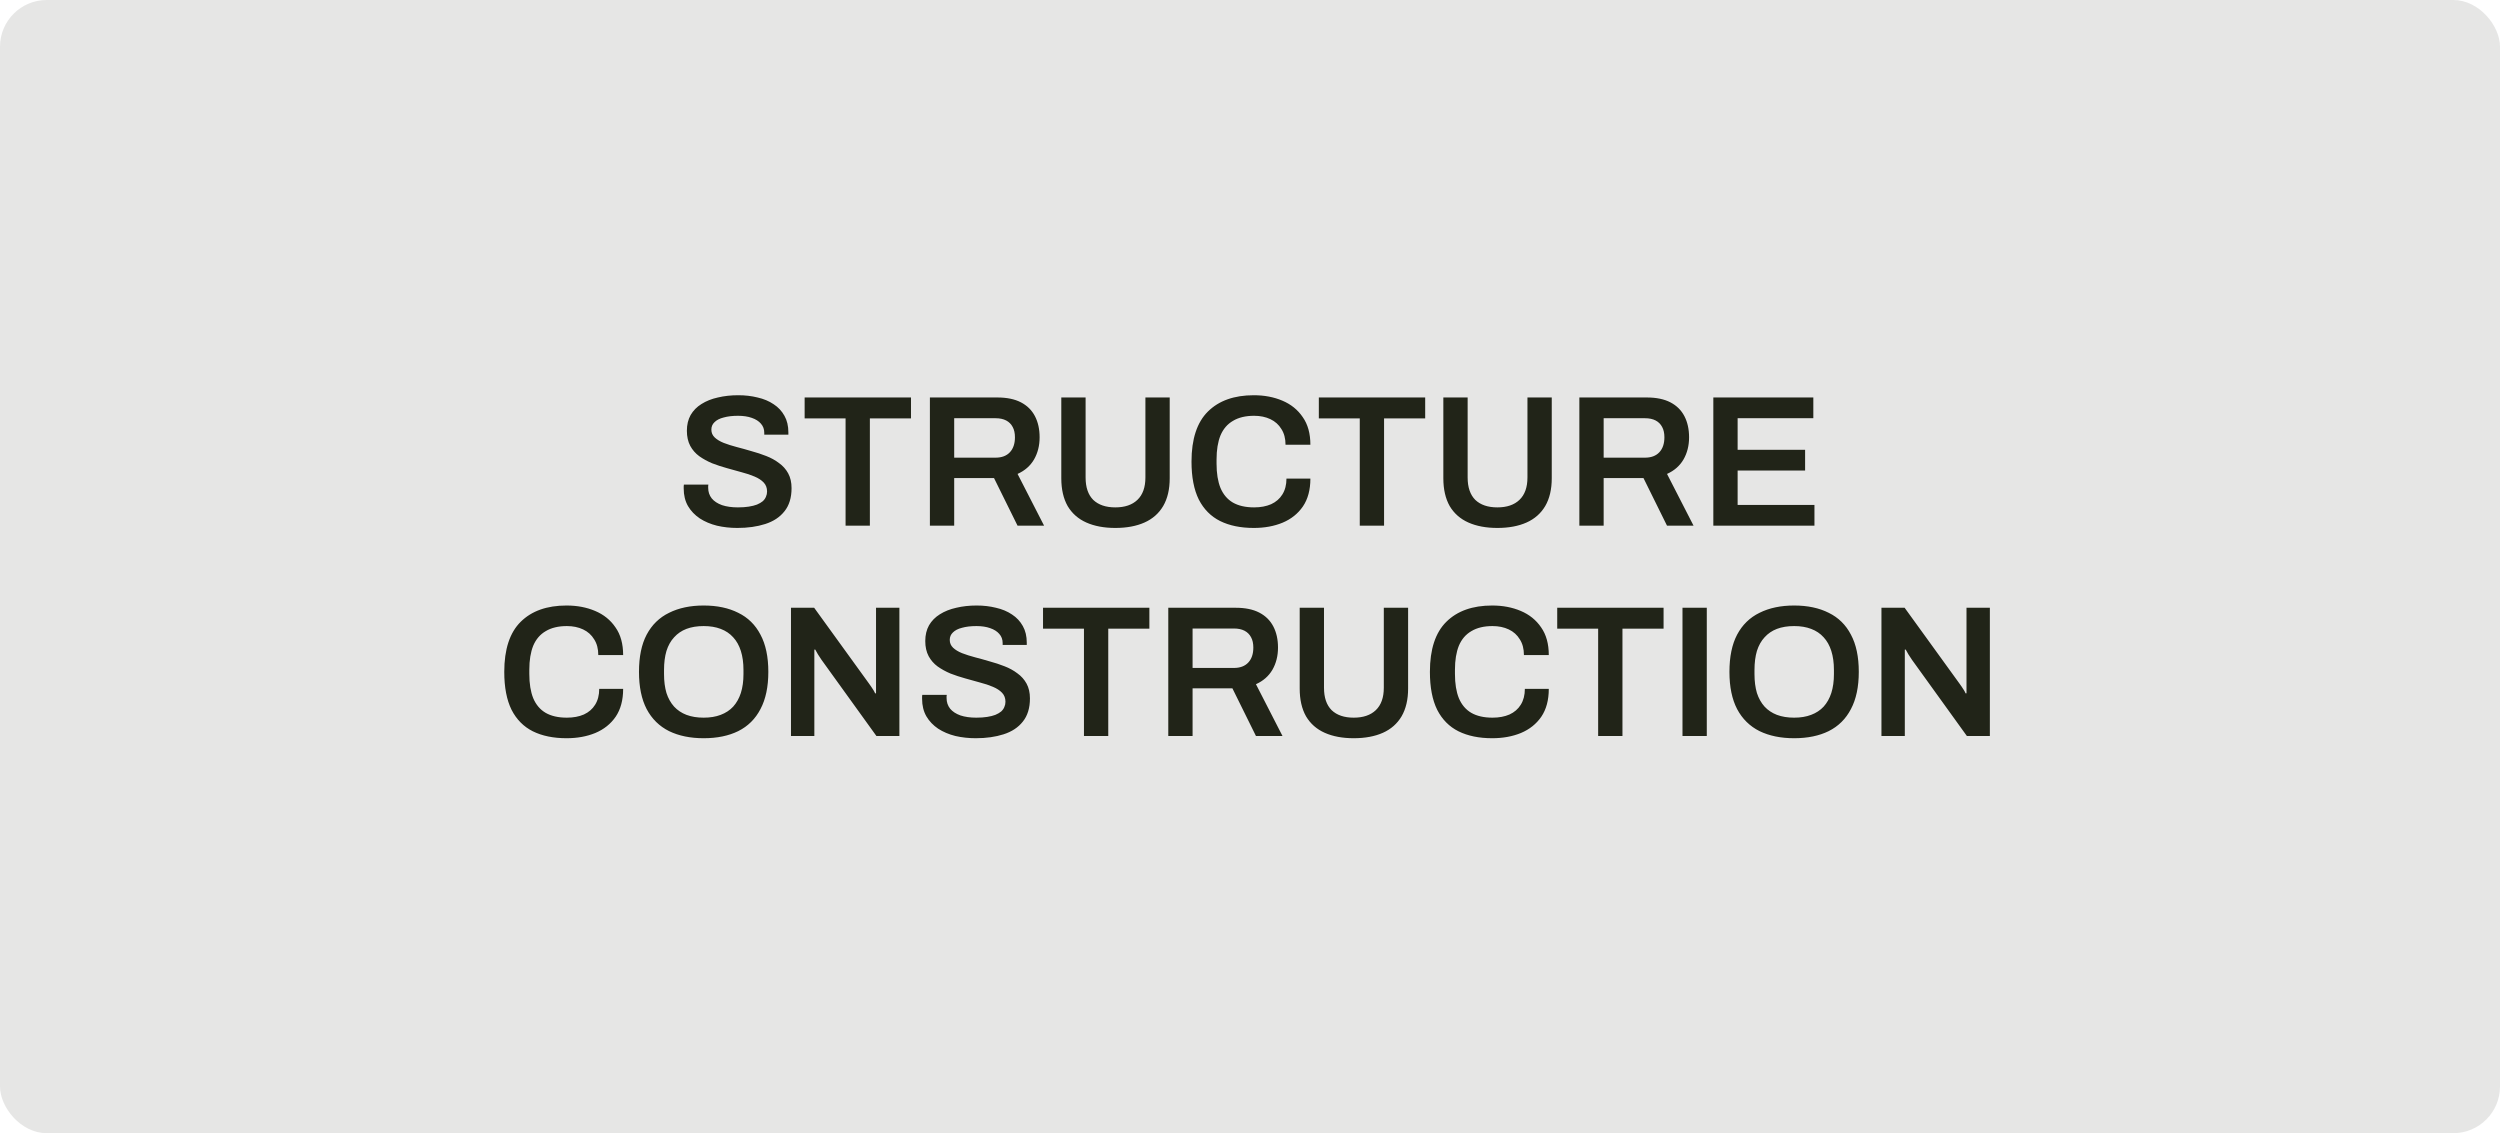 <svg width="214" height="97" viewBox="0 0 214 97" fill="none" xmlns="http://www.w3.org/2000/svg">
<rect width="214" height="97" rx="4" fill="#212418" fill-opacity="0.11"/>
<path d="M63.117 45.192C62.509 45.192 61.927 45.128 61.373 45C60.818 44.861 60.327 44.653 59.901 44.376C59.474 44.088 59.138 43.736 58.893 43.32C58.647 42.893 58.525 42.392 58.525 41.816C58.525 41.752 58.525 41.688 58.525 41.624C58.535 41.56 58.541 41.512 58.541 41.48H60.637C60.637 41.501 60.631 41.544 60.621 41.608C60.621 41.661 60.621 41.709 60.621 41.752C60.621 42.104 60.722 42.408 60.925 42.664C61.127 42.909 61.421 43.101 61.805 43.24C62.189 43.368 62.642 43.432 63.165 43.432C63.517 43.432 63.826 43.411 64.093 43.368C64.37 43.325 64.605 43.267 64.797 43.192C64.999 43.107 65.165 43.011 65.293 42.904C65.421 42.787 65.511 42.659 65.565 42.52C65.629 42.381 65.661 42.232 65.661 42.072C65.661 41.763 65.565 41.507 65.373 41.304C65.181 41.101 64.919 40.931 64.589 40.792C64.269 40.653 63.901 40.531 63.485 40.424C63.079 40.307 62.658 40.189 62.221 40.072C61.794 39.955 61.373 39.816 60.957 39.656C60.551 39.485 60.183 39.283 59.853 39.048C59.533 38.813 59.277 38.52 59.085 38.168C58.893 37.805 58.797 37.373 58.797 36.872C58.797 36.36 58.903 35.912 59.117 35.528C59.341 35.144 59.65 34.829 60.045 34.584C60.45 34.328 60.919 34.141 61.453 34.024C61.986 33.896 62.567 33.832 63.197 33.832C63.783 33.832 64.333 33.896 64.845 34.024C65.367 34.141 65.826 34.333 66.221 34.6C66.615 34.856 66.925 35.187 67.149 35.592C67.373 35.987 67.485 36.461 67.485 37.016V37.208H65.421V37.048C65.421 36.739 65.325 36.477 65.133 36.264C64.951 36.051 64.69 35.885 64.349 35.768C64.018 35.651 63.629 35.592 63.181 35.592C62.701 35.592 62.29 35.64 61.949 35.736C61.607 35.821 61.346 35.955 61.165 36.136C60.983 36.307 60.893 36.52 60.893 36.776C60.893 37.043 60.989 37.267 61.181 37.448C61.373 37.629 61.629 37.784 61.949 37.912C62.279 38.04 62.647 38.157 63.053 38.264C63.469 38.371 63.89 38.488 64.317 38.616C64.754 38.733 65.175 38.872 65.581 39.032C65.997 39.192 66.365 39.395 66.685 39.64C67.015 39.875 67.277 40.168 67.469 40.52C67.661 40.872 67.757 41.293 67.757 41.784C67.757 42.605 67.554 43.267 67.149 43.768C66.754 44.269 66.205 44.632 65.501 44.856C64.807 45.08 64.013 45.192 63.117 45.192ZM72.381 45V35.816H68.877V34.024H77.981V35.816H74.461V45H72.381ZM79.599 45V34.024H85.375C86.186 34.024 86.858 34.163 87.391 34.44C87.924 34.717 88.324 35.112 88.591 35.624C88.858 36.136 88.991 36.739 88.991 37.432C88.991 38.147 88.831 38.781 88.511 39.336C88.191 39.88 87.722 40.291 87.103 40.568L89.375 45H87.103L85.087 40.92H81.679V45H79.599ZM81.679 39.176H85.215C85.748 39.176 86.159 39.021 86.447 38.712C86.735 38.403 86.879 37.976 86.879 37.432C86.879 37.08 86.815 36.787 86.687 36.552C86.559 36.307 86.372 36.12 86.127 35.992C85.882 35.864 85.578 35.8 85.215 35.8H81.679V39.176ZM95.471 45.192C94.511 45.192 93.685 45.037 92.991 44.728C92.298 44.419 91.765 43.949 91.391 43.32C91.029 42.68 90.847 41.885 90.847 40.936V34.024H92.927V40.872C92.927 41.715 93.146 42.355 93.583 42.792C94.031 43.219 94.661 43.432 95.471 43.432C96.282 43.432 96.911 43.219 97.359 42.792C97.818 42.355 98.047 41.715 98.047 40.872V34.024H100.127V40.936C100.127 41.885 99.941 42.68 99.567 43.32C99.194 43.949 98.661 44.419 97.967 44.728C97.274 45.037 96.442 45.192 95.471 45.192ZM107.321 45.192C106.201 45.192 105.241 44.995 104.441 44.6C103.652 44.205 103.044 43.592 102.617 42.76C102.201 41.917 101.993 40.835 101.993 39.512C101.993 37.581 102.463 36.152 103.401 35.224C104.34 34.296 105.647 33.832 107.321 33.832C108.228 33.832 109.044 33.987 109.769 34.296C110.505 34.605 111.087 35.075 111.513 35.704C111.951 36.323 112.169 37.112 112.169 38.072H110.041C110.041 37.539 109.924 37.091 109.689 36.728C109.465 36.355 109.151 36.072 108.745 35.88C108.34 35.688 107.876 35.592 107.353 35.592C106.628 35.592 106.025 35.736 105.545 36.024C105.065 36.301 104.708 36.717 104.473 37.272C104.249 37.827 104.137 38.515 104.137 39.336V39.688C104.137 40.52 104.249 41.213 104.473 41.768C104.708 42.323 105.06 42.739 105.529 43.016C106.009 43.293 106.617 43.432 107.353 43.432C107.908 43.432 108.393 43.341 108.809 43.16C109.225 42.968 109.545 42.691 109.769 42.328C110.004 41.955 110.121 41.501 110.121 40.968H112.169C112.169 41.928 111.956 42.723 111.529 43.352C111.103 43.971 110.521 44.435 109.785 44.744C109.06 45.043 108.239 45.192 107.321 45.192ZM116.396 45V35.816H112.892V34.024H121.996V35.816H118.476V45H116.396ZM128.174 45.192C127.214 45.192 126.388 45.037 125.694 44.728C125.001 44.419 124.468 43.949 124.094 43.32C123.732 42.68 123.55 41.885 123.55 40.936V34.024H125.63V40.872C125.63 41.715 125.849 42.355 126.286 42.792C126.734 43.219 127.364 43.432 128.174 43.432C128.985 43.432 129.614 43.219 130.062 42.792C130.521 42.355 130.75 41.715 130.75 40.872V34.024H132.83V40.936C132.83 41.885 132.644 42.68 132.27 43.32C131.897 43.949 131.364 44.419 130.67 44.728C129.977 45.037 129.145 45.192 128.174 45.192ZM135.193 45V34.024H140.969C141.779 34.024 142.451 34.163 142.985 34.44C143.518 34.717 143.918 35.112 144.185 35.624C144.451 36.136 144.585 36.739 144.585 37.432C144.585 38.147 144.425 38.781 144.105 39.336C143.785 39.88 143.315 40.291 142.697 40.568L144.969 45H142.697L140.681 40.92H137.273V45H135.193ZM137.273 39.176H140.809C141.342 39.176 141.753 39.021 142.041 38.712C142.329 38.403 142.473 37.976 142.473 37.432C142.473 37.08 142.409 36.787 142.281 36.552C142.153 36.307 141.966 36.12 141.721 35.992C141.475 35.864 141.171 35.8 140.809 35.8H137.273V39.176ZM146.661 45V34.024H155.221V35.8H148.741V38.504H154.517V40.28H148.741V43.224H155.317V45H146.661ZM48.493 63.192C47.373 63.192 46.413 62.995 45.613 62.6C44.824 62.205 44.216 61.592 43.789 60.76C43.373 59.917 43.165 58.835 43.165 57.512C43.165 55.581 43.635 54.152 44.573 53.224C45.512 52.296 46.819 51.832 48.493 51.832C49.4 51.832 50.216 51.987 50.941 52.296C51.677 52.605 52.259 53.075 52.685 53.704C53.123 54.323 53.341 55.112 53.341 56.072H51.213C51.213 55.539 51.096 55.091 50.861 54.728C50.637 54.355 50.323 54.072 49.917 53.88C49.512 53.688 49.048 53.592 48.525 53.592C47.8 53.592 47.197 53.736 46.717 54.024C46.237 54.301 45.88 54.717 45.645 55.272C45.421 55.827 45.309 56.515 45.309 57.336V57.688C45.309 58.52 45.421 59.213 45.645 59.768C45.88 60.323 46.232 60.739 46.701 61.016C47.181 61.293 47.789 61.432 48.525 61.432C49.08 61.432 49.565 61.341 49.981 61.16C50.397 60.968 50.717 60.691 50.941 60.328C51.176 59.955 51.293 59.501 51.293 58.968H53.341C53.341 59.928 53.128 60.723 52.701 61.352C52.275 61.971 51.693 62.435 50.957 62.744C50.232 63.043 49.411 63.192 48.493 63.192ZM60.233 63.192C59.091 63.192 58.105 62.989 57.273 62.584C56.441 62.168 55.801 61.539 55.353 60.696C54.915 59.853 54.697 58.792 54.697 57.512C54.697 56.221 54.915 55.16 55.353 54.328C55.801 53.485 56.441 52.861 57.273 52.456C58.105 52.04 59.091 51.832 60.233 51.832C61.385 51.832 62.371 52.04 63.193 52.456C64.025 52.861 64.659 53.485 65.097 54.328C65.545 55.16 65.769 56.221 65.769 57.512C65.769 58.792 65.545 59.853 65.097 60.696C64.659 61.539 64.025 62.168 63.193 62.584C62.371 62.989 61.385 63.192 60.233 63.192ZM60.233 61.432C60.787 61.432 61.273 61.352 61.689 61.192C62.115 61.032 62.473 60.797 62.761 60.488C63.049 60.168 63.267 59.779 63.417 59.32C63.566 58.851 63.641 58.312 63.641 57.704V57.352C63.641 56.733 63.566 56.189 63.417 55.72C63.267 55.251 63.049 54.861 62.761 54.552C62.473 54.232 62.115 53.992 61.689 53.832C61.273 53.672 60.787 53.592 60.233 53.592C59.678 53.592 59.187 53.672 58.761 53.832C58.345 53.992 57.993 54.232 57.705 54.552C57.417 54.861 57.198 55.251 57.049 55.72C56.91 56.189 56.841 56.733 56.841 57.352V57.704C56.841 58.312 56.91 58.851 57.049 59.32C57.198 59.779 57.417 60.168 57.705 60.488C57.993 60.797 58.345 61.032 58.761 61.192C59.187 61.352 59.678 61.432 60.233 61.432ZM67.708 63V52.024H69.692L74.38 58.504C74.433 58.568 74.498 58.659 74.572 58.776C74.647 58.883 74.716 58.989 74.78 59.096C74.844 59.203 74.887 59.288 74.908 59.352H74.988C74.988 59.203 74.988 59.059 74.988 58.92C74.988 58.781 74.988 58.643 74.988 58.504V52.024H76.988V63H75.02L70.316 56.472C70.231 56.344 70.129 56.189 70.012 56.008C69.906 55.816 69.831 55.683 69.788 55.608H69.708C69.708 55.747 69.708 55.891 69.708 56.04C69.708 56.179 69.708 56.323 69.708 56.472V63H67.708ZM83.523 63.192C82.915 63.192 82.334 63.128 81.779 63C81.224 62.861 80.734 62.653 80.307 62.376C79.88 62.088 79.544 61.736 79.299 61.32C79.054 60.893 78.931 60.392 78.931 59.816C78.931 59.752 78.931 59.688 78.931 59.624C78.942 59.56 78.947 59.512 78.947 59.48H81.043C81.043 59.501 81.038 59.544 81.027 59.608C81.027 59.661 81.027 59.709 81.027 59.752C81.027 60.104 81.128 60.408 81.331 60.664C81.534 60.909 81.827 61.101 82.211 61.24C82.595 61.368 83.048 61.432 83.571 61.432C83.923 61.432 84.232 61.411 84.499 61.368C84.776 61.325 85.011 61.267 85.203 61.192C85.406 61.107 85.571 61.011 85.699 60.904C85.827 60.787 85.918 60.659 85.971 60.52C86.035 60.381 86.067 60.232 86.067 60.072C86.067 59.763 85.971 59.507 85.779 59.304C85.587 59.101 85.326 58.931 84.995 58.792C84.675 58.653 84.307 58.531 83.891 58.424C83.486 58.307 83.064 58.189 82.627 58.072C82.2 57.955 81.779 57.816 81.363 57.656C80.958 57.485 80.59 57.283 80.259 57.048C79.939 56.813 79.683 56.52 79.491 56.168C79.299 55.805 79.203 55.373 79.203 54.872C79.203 54.36 79.31 53.912 79.523 53.528C79.747 53.144 80.056 52.829 80.451 52.584C80.856 52.328 81.326 52.141 81.859 52.024C82.392 51.896 82.974 51.832 83.603 51.832C84.19 51.832 84.739 51.896 85.251 52.024C85.774 52.141 86.232 52.333 86.627 52.6C87.022 52.856 87.331 53.187 87.555 53.592C87.779 53.987 87.891 54.461 87.891 55.016V55.208H85.827V55.048C85.827 54.739 85.731 54.477 85.539 54.264C85.358 54.051 85.096 53.885 84.755 53.768C84.424 53.651 84.035 53.592 83.587 53.592C83.107 53.592 82.696 53.64 82.355 53.736C82.014 53.821 81.752 53.955 81.571 54.136C81.39 54.307 81.299 54.52 81.299 54.776C81.299 55.043 81.395 55.267 81.587 55.448C81.779 55.629 82.035 55.784 82.355 55.912C82.686 56.04 83.054 56.157 83.459 56.264C83.875 56.371 84.296 56.488 84.723 56.616C85.16 56.733 85.582 56.872 85.987 57.032C86.403 57.192 86.771 57.395 87.091 57.64C87.422 57.875 87.683 58.168 87.875 58.52C88.067 58.872 88.163 59.293 88.163 59.784C88.163 60.605 87.96 61.267 87.555 61.768C87.16 62.269 86.611 62.632 85.907 62.856C85.214 63.08 84.419 63.192 83.523 63.192ZM92.787 63V53.816H89.283V52.024H98.387V53.816H94.867V63H92.787ZM100.005 63V52.024H105.781C106.592 52.024 107.264 52.163 107.797 52.44C108.33 52.717 108.73 53.112 108.997 53.624C109.264 54.136 109.397 54.739 109.397 55.432C109.397 56.147 109.237 56.781 108.917 57.336C108.597 57.88 108.128 58.291 107.509 58.568L109.781 63H107.509L105.493 58.92H102.085V63H100.005ZM102.085 57.176H105.621C106.154 57.176 106.565 57.021 106.853 56.712C107.141 56.403 107.285 55.976 107.285 55.432C107.285 55.08 107.221 54.787 107.093 54.552C106.965 54.307 106.778 54.12 106.533 53.992C106.288 53.864 105.984 53.8 105.621 53.8H102.085V57.176ZM115.878 63.192C114.918 63.192 114.091 63.037 113.398 62.728C112.704 62.419 112.171 61.949 111.798 61.32C111.435 60.68 111.254 59.885 111.254 58.936V52.024H113.334V58.872C113.334 59.715 113.552 60.355 113.99 60.792C114.438 61.219 115.067 61.432 115.878 61.432C116.688 61.432 117.318 61.219 117.766 60.792C118.224 60.355 118.454 59.715 118.454 58.872V52.024H120.534V58.936C120.534 59.885 120.347 60.68 119.974 61.32C119.6 61.949 119.067 62.419 118.374 62.728C117.68 63.037 116.848 63.192 115.878 63.192ZM127.728 63.192C126.608 63.192 125.648 62.995 124.848 62.6C124.058 62.205 123.45 61.592 123.024 60.76C122.608 59.917 122.4 58.835 122.4 57.512C122.4 55.581 122.869 54.152 123.808 53.224C124.746 52.296 126.053 51.832 127.728 51.832C128.634 51.832 129.45 51.987 130.176 52.296C130.912 52.605 131.493 53.075 131.92 53.704C132.357 54.323 132.576 55.112 132.576 56.072H130.448C130.448 55.539 130.33 55.091 130.096 54.728C129.872 54.355 129.557 54.072 129.152 53.88C128.746 53.688 128.282 53.592 127.76 53.592C127.034 53.592 126.432 53.736 125.952 54.024C125.472 54.301 125.114 54.717 124.88 55.272C124.656 55.827 124.544 56.515 124.544 57.336V57.688C124.544 58.52 124.656 59.213 124.88 59.768C125.114 60.323 125.466 60.739 125.936 61.016C126.416 61.293 127.024 61.432 127.76 61.432C128.314 61.432 128.8 61.341 129.216 61.16C129.632 60.968 129.952 60.691 130.176 60.328C130.41 59.955 130.528 59.501 130.528 58.968H132.576C132.576 59.928 132.362 60.723 131.936 61.352C131.509 61.971 130.928 62.435 130.192 62.744C129.466 63.043 128.645 63.192 127.728 63.192ZM136.802 63V53.816H133.298V52.024H142.402V53.816H138.882V63H136.802ZM144.021 63V52.024H146.101V63H144.021ZM153.576 63.192C152.435 63.192 151.448 62.989 150.616 62.584C149.784 62.168 149.144 61.539 148.696 60.696C148.259 59.853 148.04 58.792 148.04 57.512C148.04 56.221 148.259 55.16 148.696 54.328C149.144 53.485 149.784 52.861 150.616 52.456C151.448 52.04 152.435 51.832 153.576 51.832C154.728 51.832 155.715 52.04 156.536 52.456C157.368 52.861 158.003 53.485 158.44 54.328C158.888 55.16 159.112 56.221 159.112 57.512C159.112 58.792 158.888 59.853 158.44 60.696C158.003 61.539 157.368 62.168 156.536 62.584C155.715 62.989 154.728 63.192 153.576 63.192ZM153.576 61.432C154.131 61.432 154.616 61.352 155.032 61.192C155.459 61.032 155.816 60.797 156.104 60.488C156.392 60.168 156.611 59.779 156.76 59.32C156.91 58.851 156.984 58.312 156.984 57.704V57.352C156.984 56.733 156.91 56.189 156.76 55.72C156.611 55.251 156.392 54.861 156.104 54.552C155.816 54.232 155.459 53.992 155.032 53.832C154.616 53.672 154.131 53.592 153.576 53.592C153.022 53.592 152.531 53.672 152.104 53.832C151.688 53.992 151.336 54.232 151.048 54.552C150.76 54.861 150.542 55.251 150.392 55.72C150.254 56.189 150.184 56.733 150.184 57.352V57.704C150.184 58.312 150.254 58.851 150.392 59.32C150.542 59.779 150.76 60.168 151.048 60.488C151.336 60.797 151.688 61.032 152.104 61.192C152.531 61.352 153.022 61.432 153.576 61.432ZM161.052 63V52.024H163.036L167.724 58.504C167.777 58.568 167.841 58.659 167.916 58.776C167.991 58.883 168.06 58.989 168.124 59.096C168.188 59.203 168.231 59.288 168.252 59.352H168.332C168.332 59.203 168.332 59.059 168.332 58.92C168.332 58.781 168.332 58.643 168.332 58.504V52.024H170.332V63H168.364L163.66 56.472C163.575 56.344 163.473 56.189 163.356 56.008C163.249 55.816 163.175 55.683 163.132 55.608H163.052C163.052 55.747 163.052 55.891 163.052 56.04C163.052 56.179 163.052 56.323 163.052 56.472V63H161.052Z" fill="#212418"/>
</svg>
